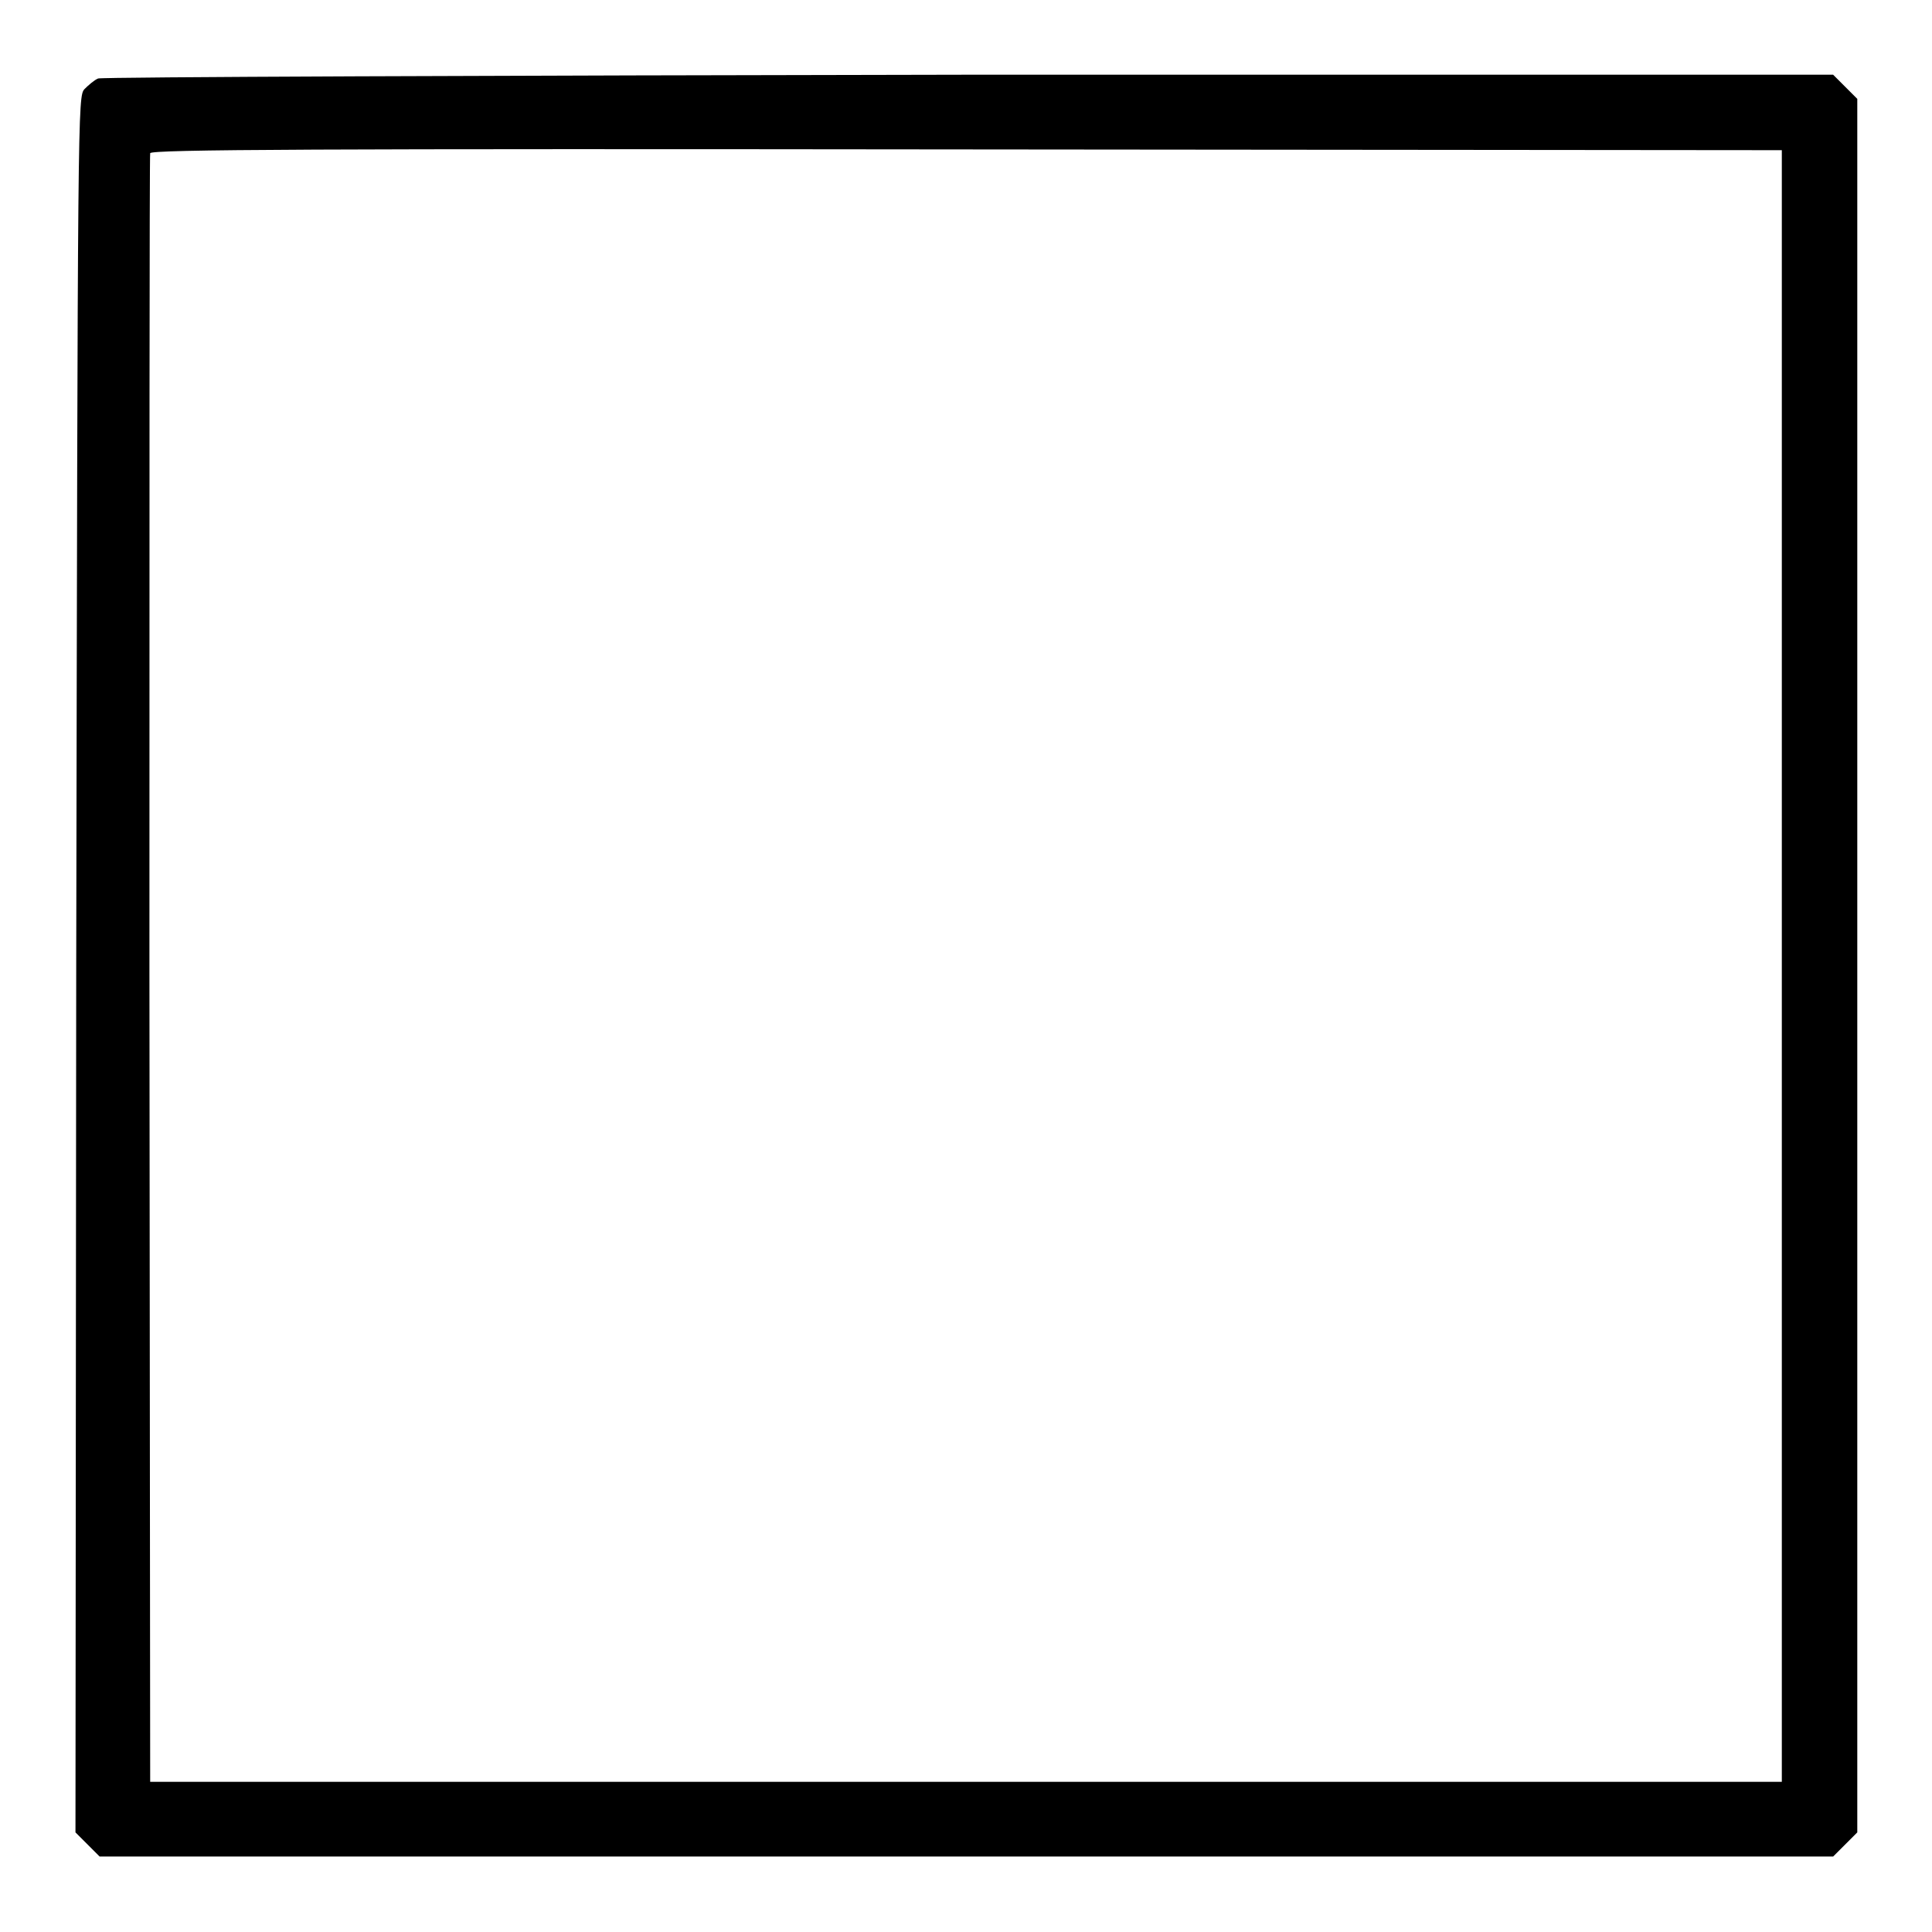 <?xml version="1.0" encoding="utf-8"?>
<!-- Svg Vector Icons : http://www.onlinewebfonts.com/icon -->
<!DOCTYPE svg PUBLIC "-//W3C//DTD SVG 1.1//EN" "http://www.w3.org/Graphics/SVG/1.1/DTD/svg11.dtd">
<svg version="1.1" xmlns="http://www.w3.org/2000/svg" xmlns:xlink="http://www.w3.org/1999/xlink" x="0px" y="0px" viewBox="0 0 256 256" enable-background="new 0 0 256 256" xml:space="preserve">
<g><g><g><path fill="#000000" d="M13,10.4c-0.5,0.2-1.3,0.9-1.8,1.4c-0.9,1-0.9,1.8-1.1,116l-0.1,115l1.6,1.6l1.6,1.6H128h114.9l1.6-1.6l1.6-1.6V128V13.1l-1.6-1.6l-1.6-1.6l-114.5,0C65.5,10,13.5,10.2,13,10.4z M236.1,128v108.1H128H19.9l-0.1-107.6c0-59.2,0-107.9,0.1-108.2c0.1-0.5,22-0.6,108.2-0.5l108,0.1L236.1,128L236.1,128z"/></g></g></g>
</svg>